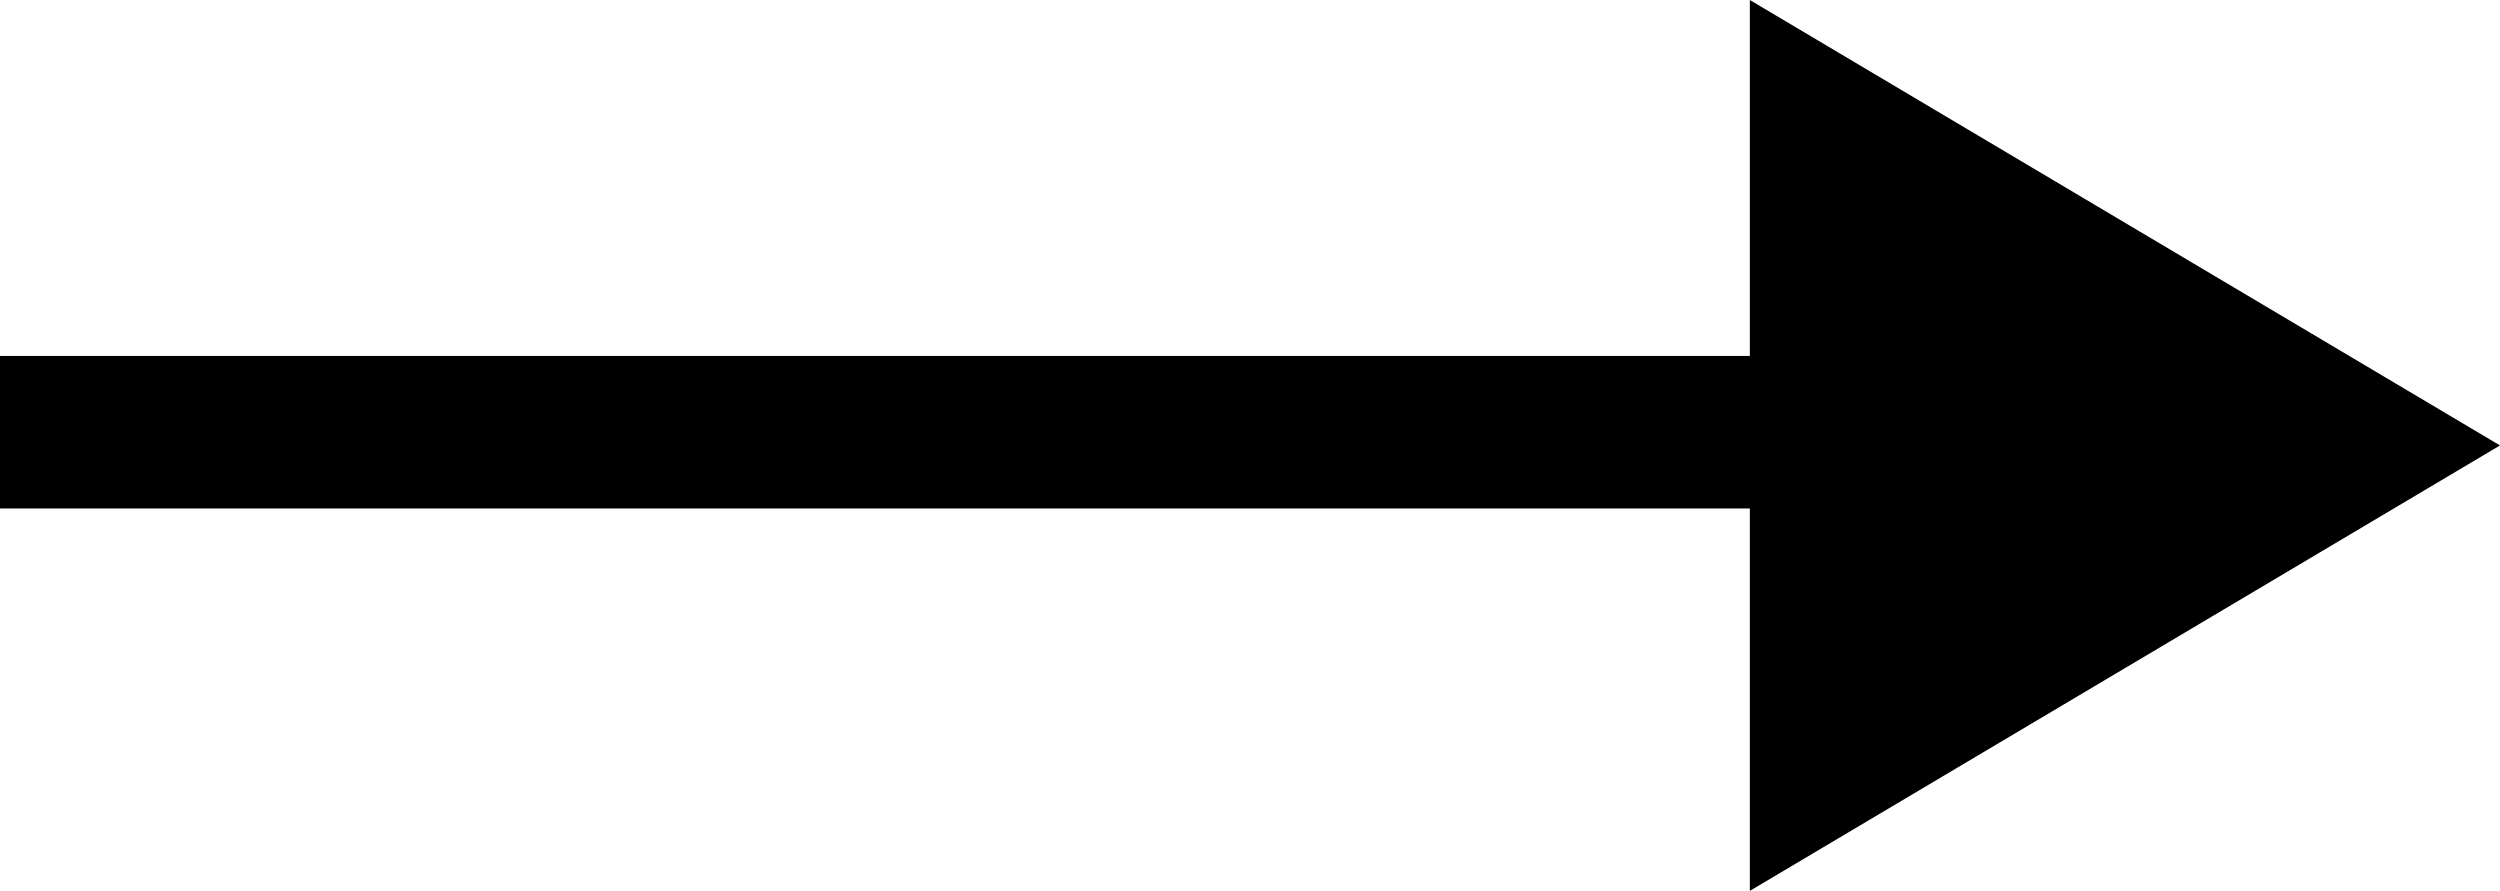 <?xml version="1.0" encoding="UTF-8"?>
<svg xmlns:xlink="http://www.w3.org/1999/xlink" xmlns="http://www.w3.org/2000/svg" width="35.729" height="12.732" viewBox="0 0 35.729 12.732">
  <g transform="translate(-432 -3649)">
    <rect width="26.89" height="2.18" transform="translate(432 3654.087)"></rect>
    <path d="M6.366,0l6.366,10.721H0Z" transform="translate(467.729 3649) rotate(90)"></path>
  </g>
</svg>
